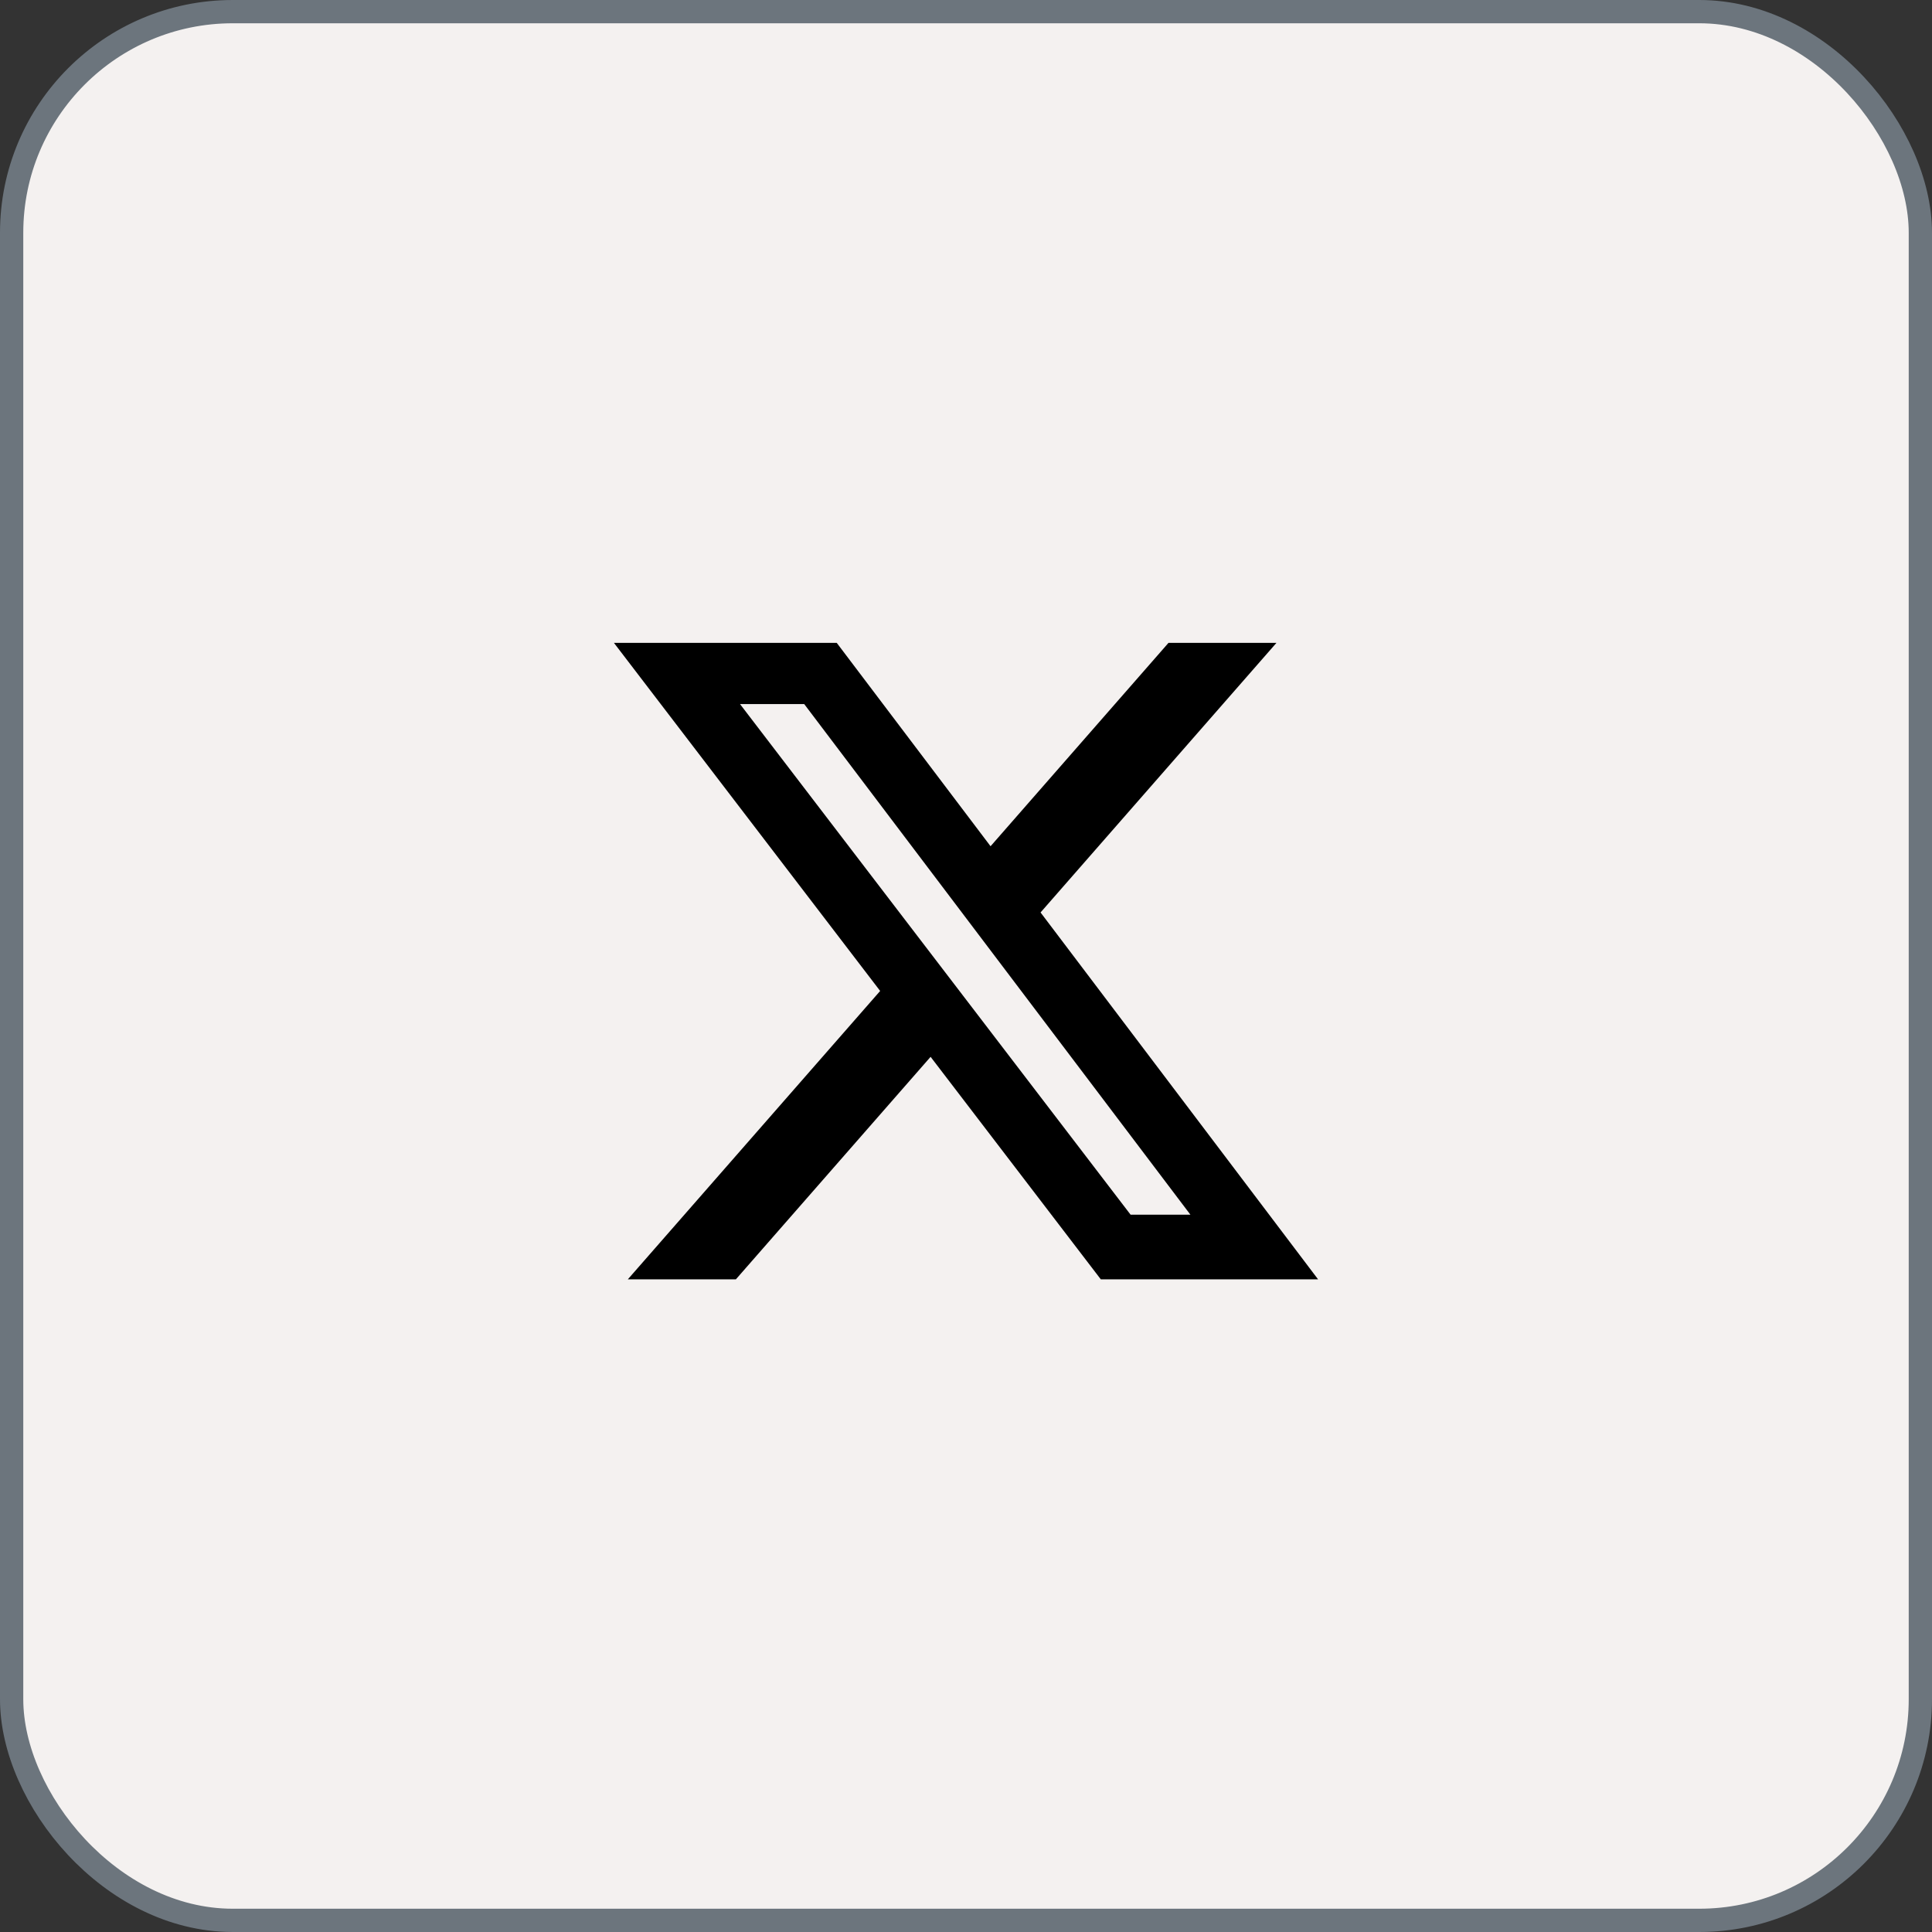<svg width="83" height="83" viewBox="0 0 83 83" fill="none" xmlns="http://www.w3.org/2000/svg">
<rect x="0" y="0" width="83" height="83" fill="#333333" stroke="none"/>
<g id="Frame 35">
<rect x="0.5" y="0.5" width="82" height="82" rx="9.5" fill="#F4F1F0"/>
<rect x="0.5" y="0.5" width="82" height="82" rx="9.5" stroke="#6C757D"/>
<g id="Social Icons">
<path id="Vector" d="M50.199 27.618H54.837L44.703 39.2L56.625 54.961H47.291L39.979 45.402L31.614 54.961H26.972L37.812 42.572L26.375 27.618H35.947L42.555 36.355L50.199 27.618ZM48.571 52.184H51.141L34.55 30.248H31.792L48.571 52.184Z" fill="black"/>
</g>
</g>
</svg>
